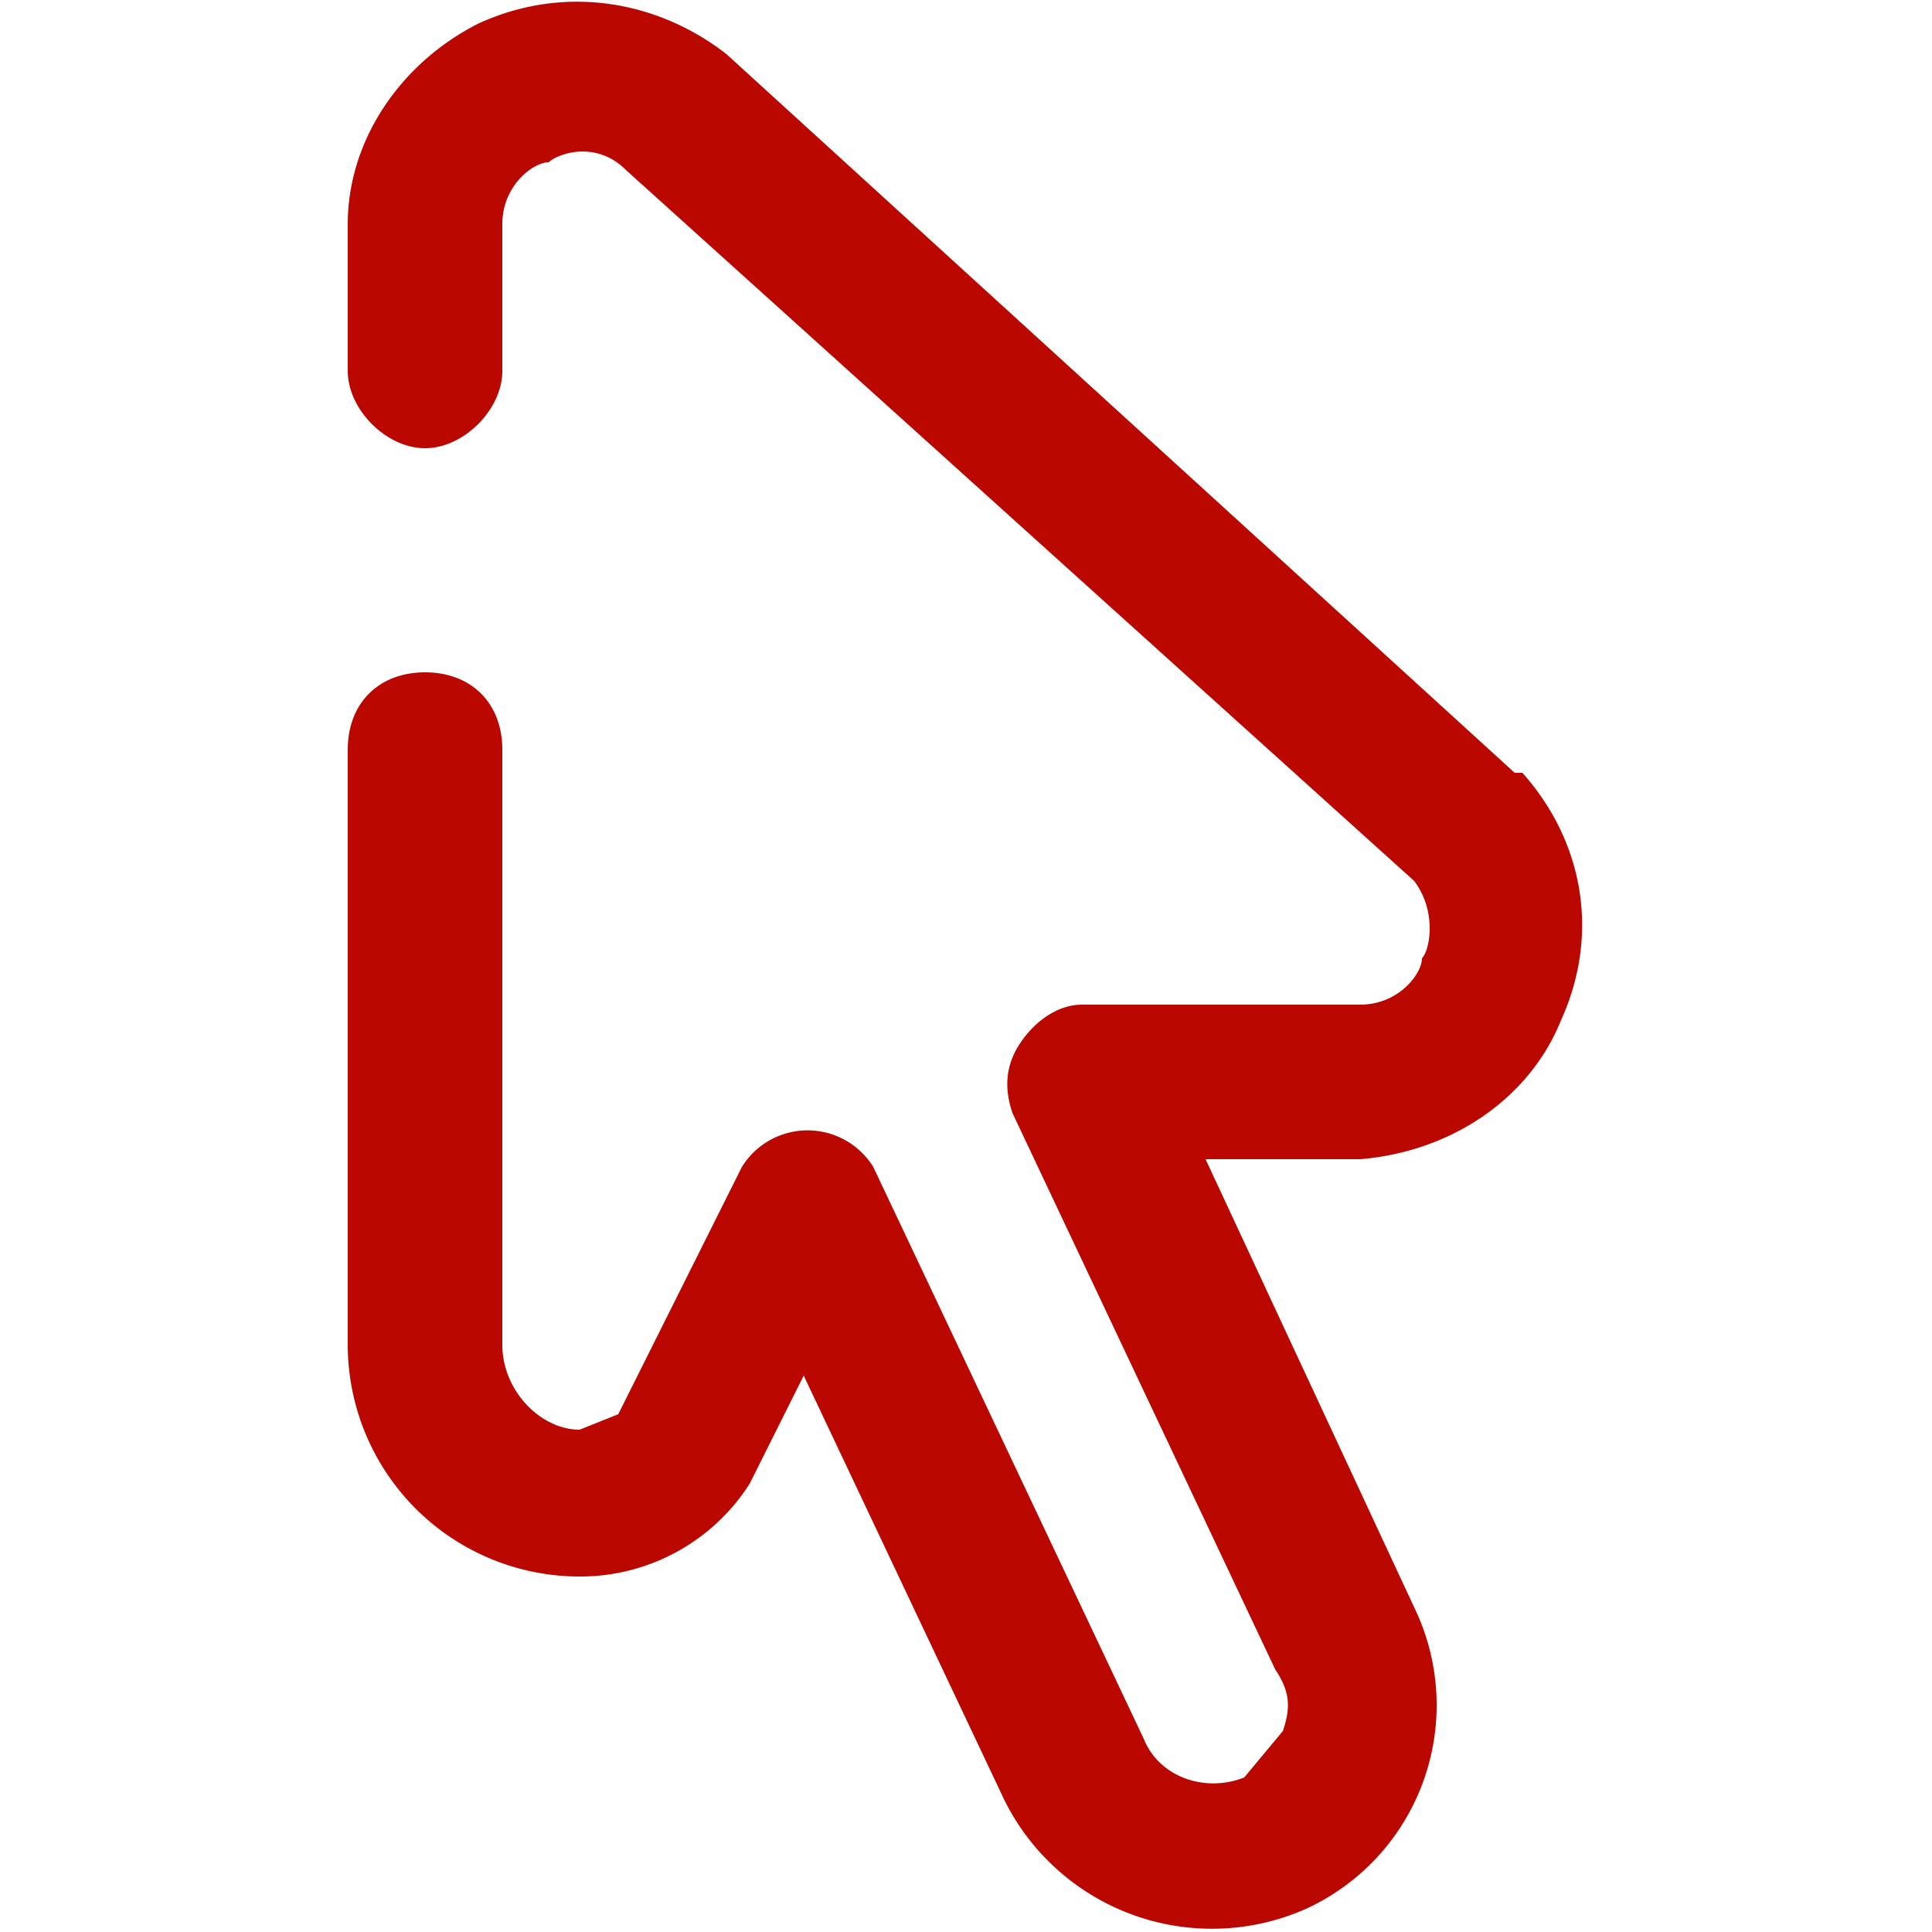<svg xmlns="http://www.w3.org/2000/svg" xml:space="preserve" width="250" height="250"><path fill="#BA0700" d="M197 100h-1L94 7c-9-7-21-9-32-4-10 5-17 15-17 26v19c0 5 5 10 10 10s10-5 10-10V29c0-5 4-8 6-8 1-1 6-3 10 1l102 92c3 4 2 9 1 10 0 2-3 6-8 6h-36c-3 0-6 2-8 5s-2 6-1 9l34 72c2 3 2 5 1 8l-5 6c-5 2-11 0-13-5l-35-74a10 10 0 0 0-17 0l-16 32-5 2c-5 0-10-5-10-11V97c0-6-4-10-10-10s-10 4-10 10v77a30 30 0 0 0 30 30 26 26 0 0 0 22-12l7-14 26 55a30 30 0 0 0 39 14 29 29 0 0 0 14-39l-27-58h20c12-1 22-8 26-18 5-11 3-23-5-32z"/></svg>